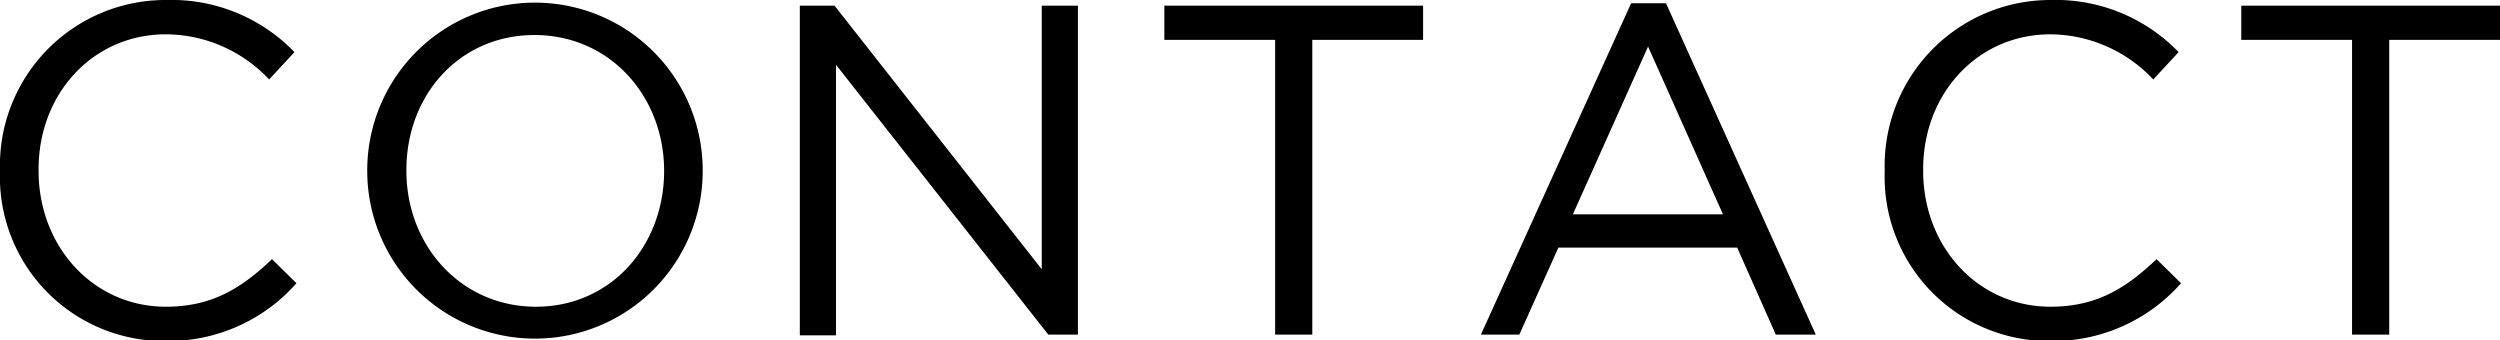 <svg height="23.9" viewBox="0 0 175.57 23.9" width="175.57" xmlns="http://www.w3.org/2000/svg"><path d="m0 12a11.63 11.63 0 0 1 11.68-12 12 12 0 0 1 9 3.66l-1.78 1.92a10 10 0 0 0 -7.25-3.17c-5.12 0-8.94 4.16-8.94 9.47v.12c0 5.34 3.86 9.54 8.94 9.54 3.16 0 5.24-1.23 7.45-3.34l1.72 1.69a12 12 0 0 1 -9.24 4.06 11.53 11.53 0 0 1 -11.58-11.95z"/><path d="m25.79 12a11.78 11.78 0 1 1 23.56-.07v.07a11.78 11.78 0 1 1 -23.56 0zm20.85 0c0-5.25-3.82-9.54-9.1-9.54s-9 4.22-9 9.47v.07c0 5.25 3.83 9.54 9.1 9.54s9-4.28 9-9.54z"/><path d="m56.17.4h2.44l14.55 18.51v-18.51h2.54v23.1h-2.08l-14.91-18.95v19h-2.54z"/><path d="m89.55 2.8h-7.78v-2.4h18.17v2.4h-7.78v20.7h-2.61z"/><path d="m114.55.23h2.45l10.52 23.27h-2.81l-2.71-6.11h-12.56l-2.74 6.11h-2.7zm6.45 14.82-5.26-11.78-5.28 11.78z"/><path d="m132.36 12a11.64 11.64 0 0 1 11.64-12 12 12 0 0 1 9 3.66l-1.78 1.92a10 10 0 0 0 -7.22-3.17c-5.12 0-8.94 4.16-8.94 9.47v.12c0 5.34 3.86 9.54 8.94 9.54 3.16 0 5.24-1.23 7.45-3.34l1.72 1.69a12 12 0 0 1 -9.24 4.06 11.53 11.53 0 0 1 -11.57-11.95z"/><path d="m165.18 2.8h-7.78v-2.4h18.17v2.4h-7.78v20.7h-2.61z"/></svg>
